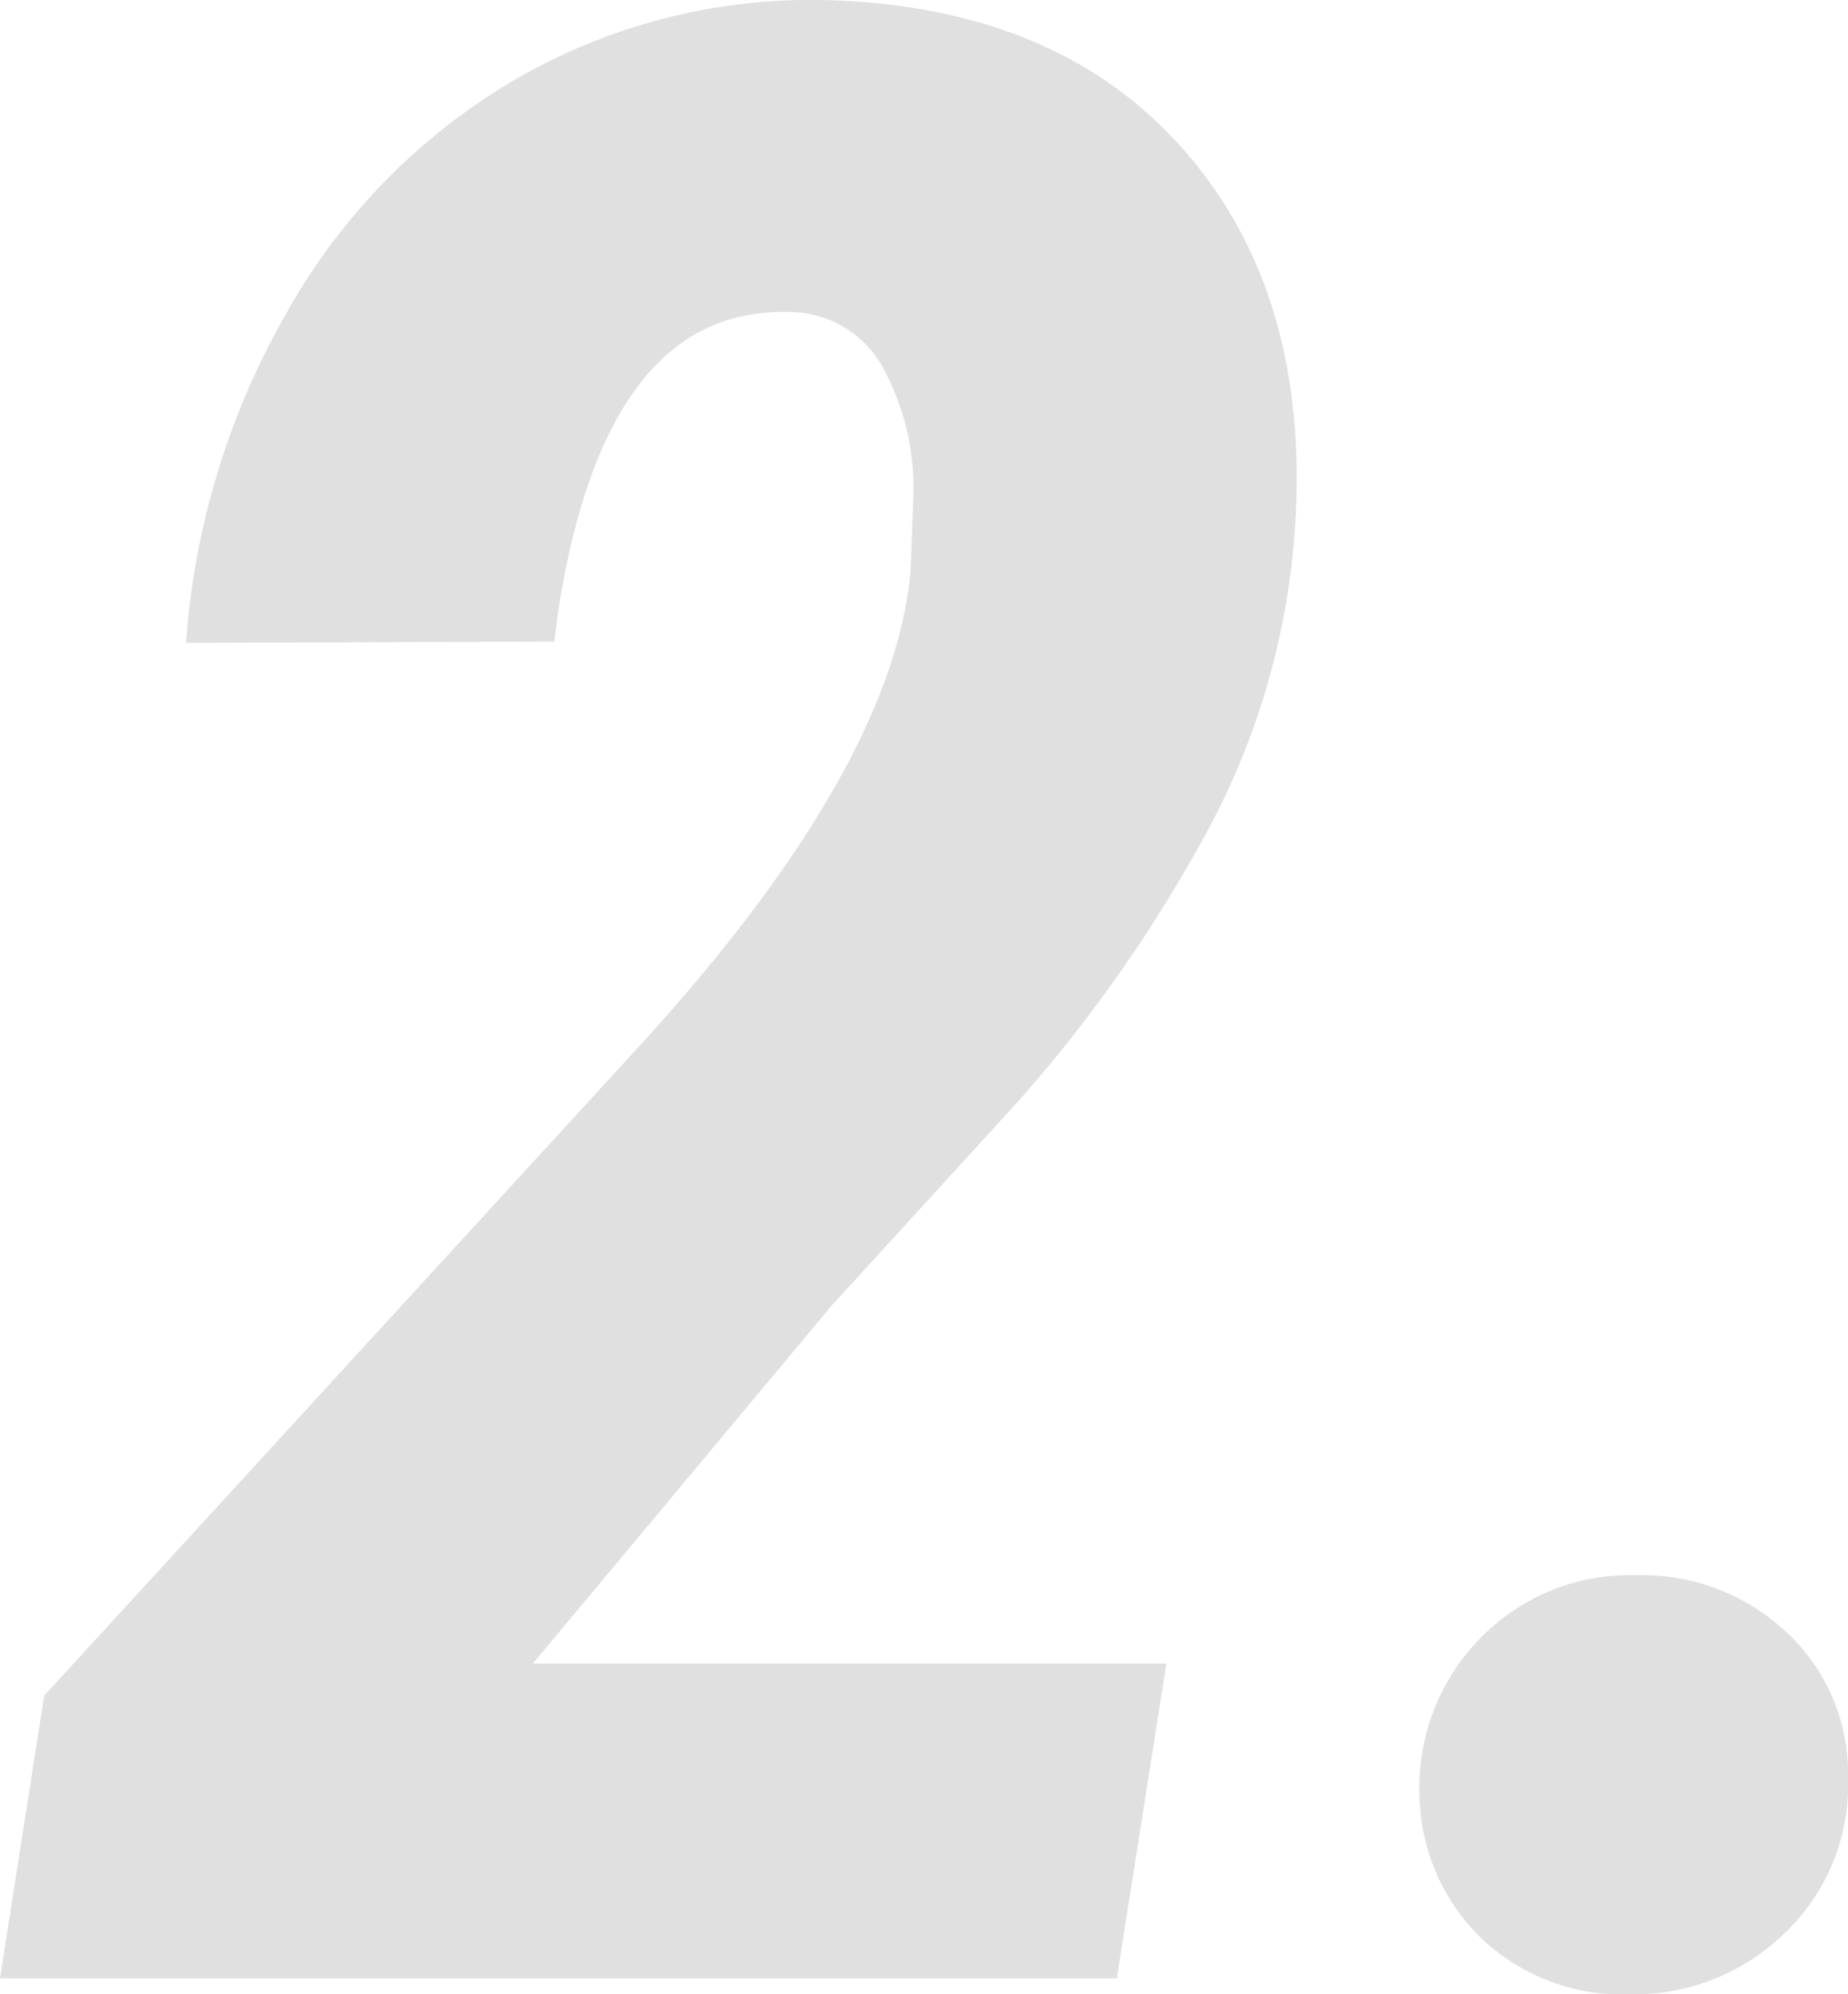 <svg xmlns="http://www.w3.org/2000/svg" width="50.537" height="54.529" viewBox="0 0 50.537 54.529">
  <path id="icon_num02" d="M30.469,0H-.073L1.135-7.727,17.578-25.671q6.775-7.471,7.251-12.817L24.9-40.43a6.854,6.854,0,0,0-.879-3.7,2.929,2.929,0,0,0-2.563-1.428q-4.98-.11-6.262,8.167l-.11.842-10.071.037a21.1,21.1,0,0,1,2.71-8.954,17.022,17.022,0,0,1,6.189-6.39,16.142,16.142,0,0,1,8.5-2.234q6.519.146,10,4.23T35.3-39.148a20.325,20.325,0,0,1-2.2,7.489,39.345,39.345,0,0,1-5.42,7.782l-5.017,5.493L14.5-8.606H31.824Zm8.276-5.054A5.82,5.82,0,0,1,40.43-9.32a5.682,5.682,0,0,1,4.211-1.7A5.762,5.762,0,0,1,48.816-9.43a5.257,5.257,0,0,1,1.648,3.937,5.6,5.6,0,0,1-1.758,4.285A5.9,5.9,0,0,1,44.531.439a5.6,5.6,0,0,1-4.138-1.575A5.58,5.58,0,0,1,38.745-5.054Z" transform="translate(0.073 54.09)" fill="#e0e0e0"/>
</svg>
